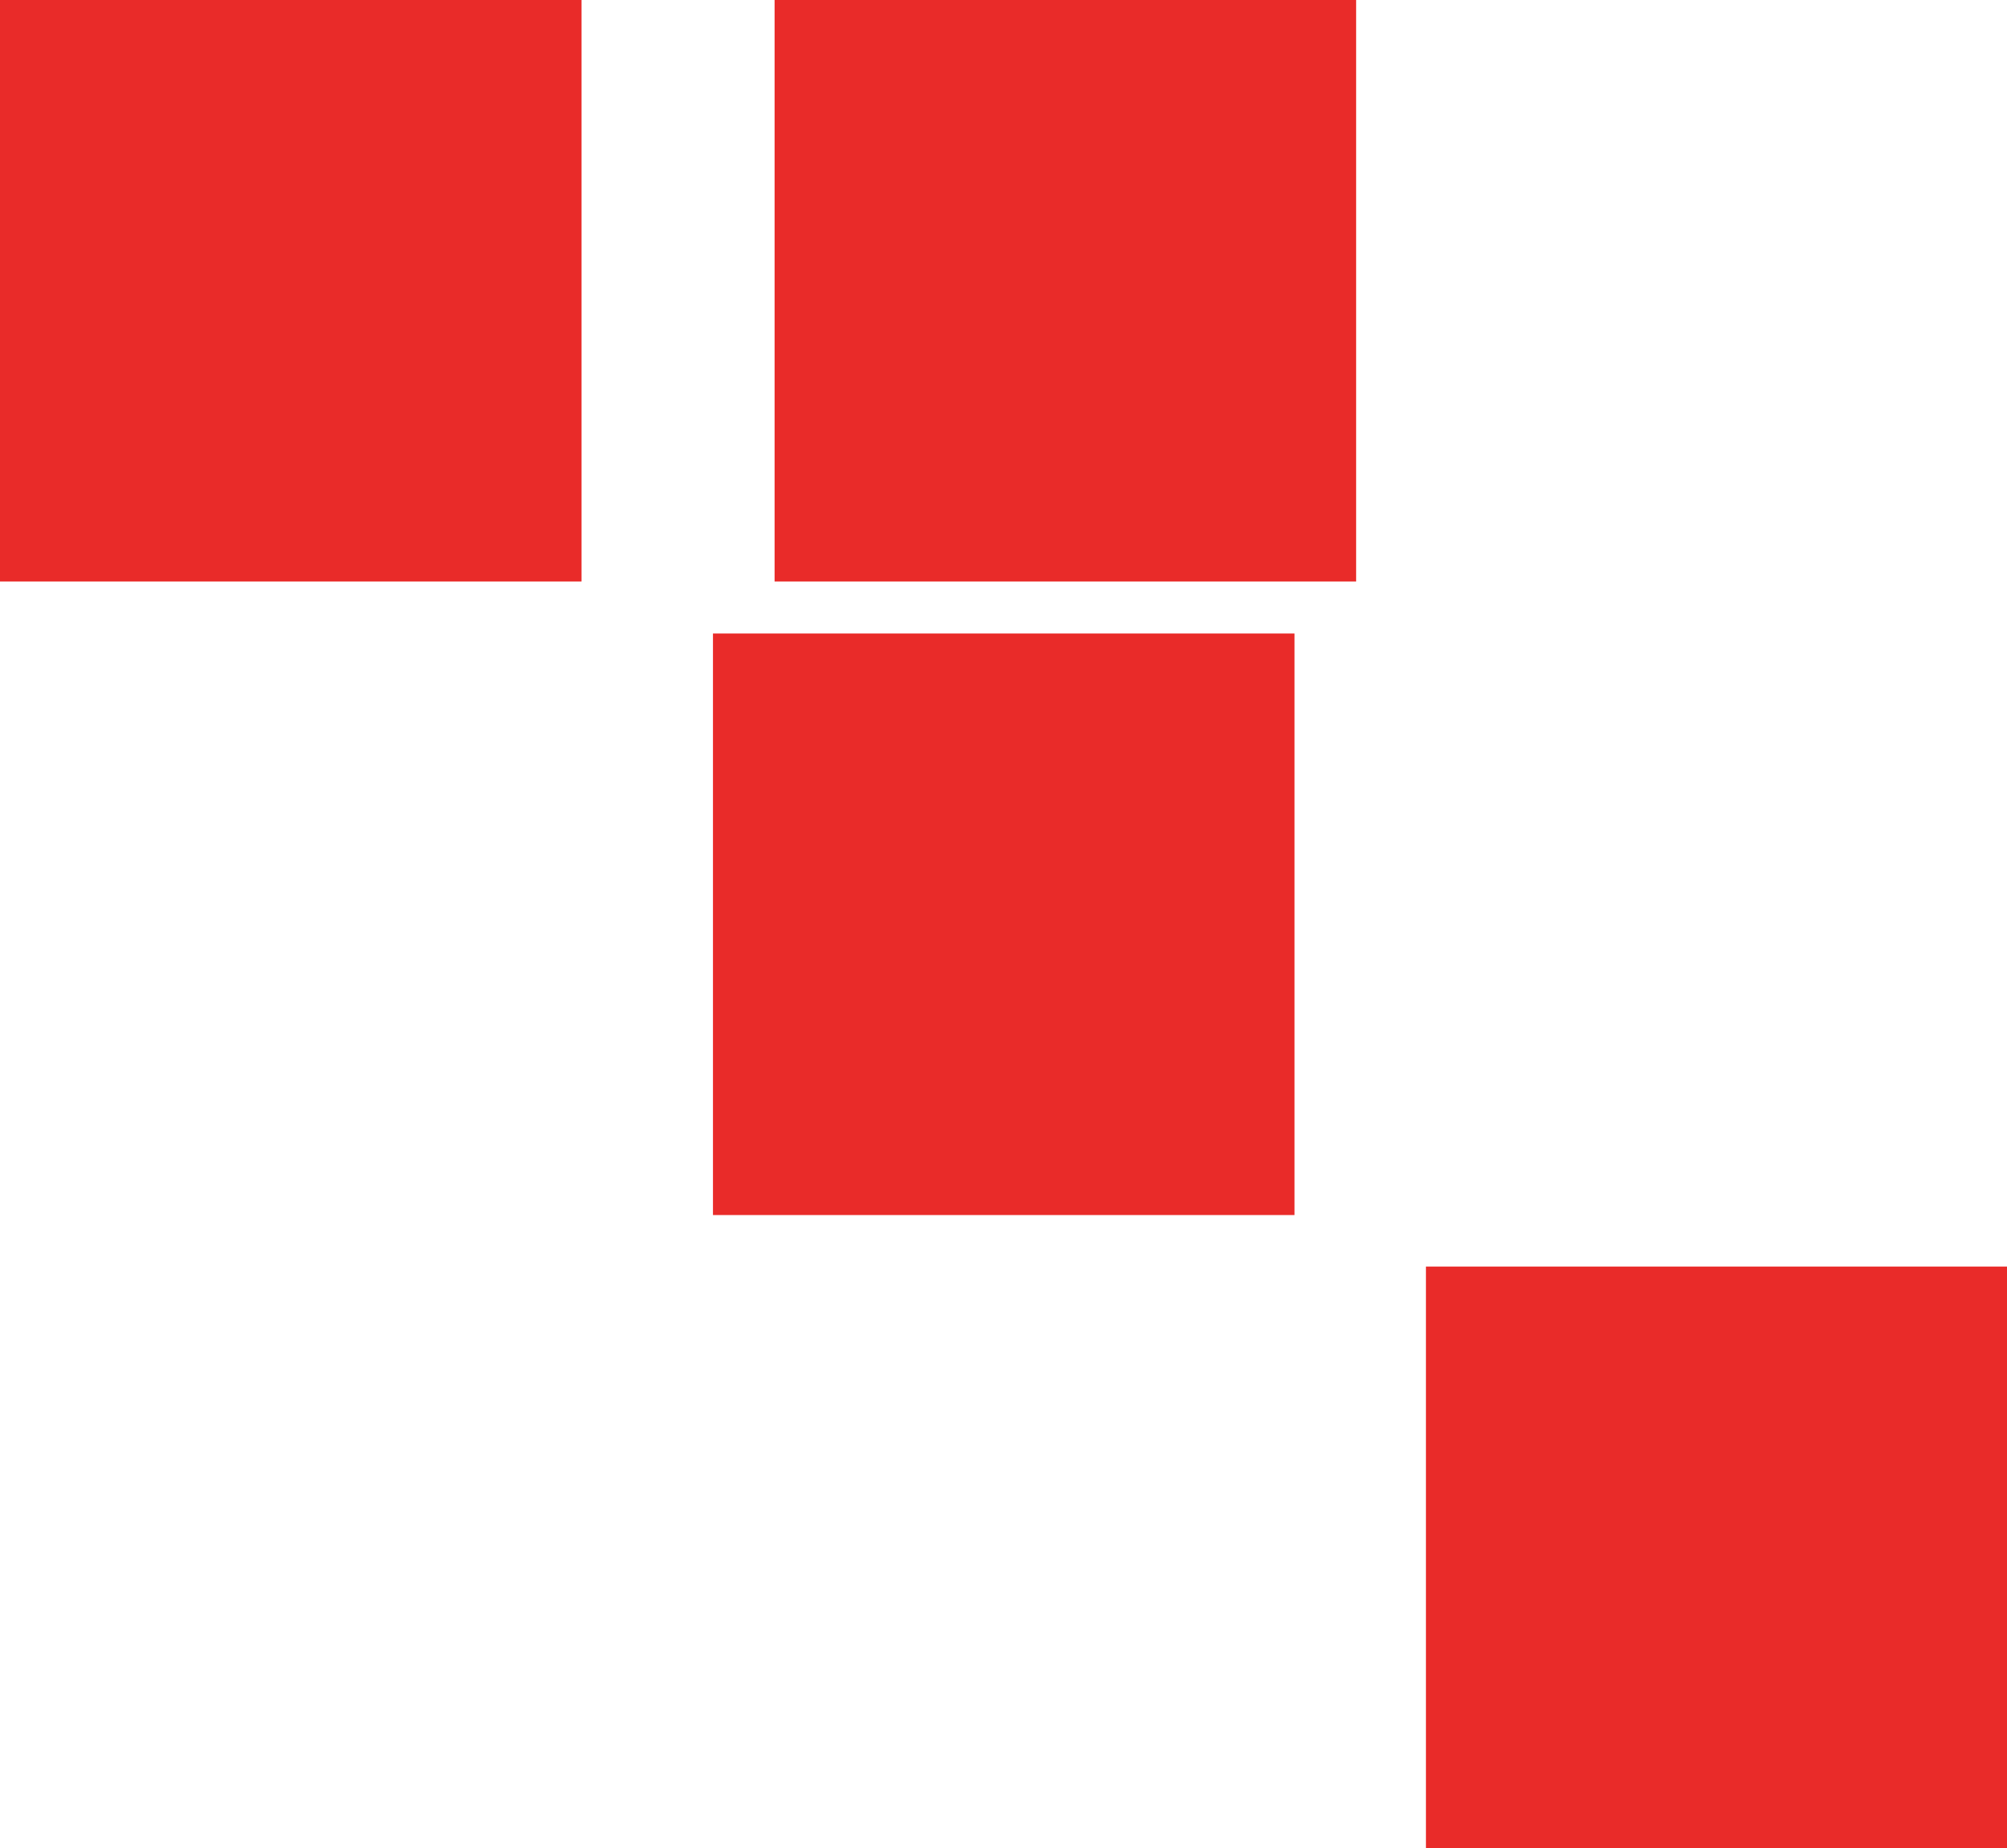 <?xml version="1.0" encoding="UTF-8"?>
<svg id="Layer_1" xmlns="http://www.w3.org/2000/svg" viewBox="0 0 41.69 38.39">
  <defs>
    <style>
      .cls-1 {
        fill: #e92b29;
      }
    </style>
  </defs>
  <rect class="cls-1" x="14.81" y="13.16" width="12.08" height="12.08"/>
  <g>
    <g>
      <rect class="cls-1" x="16.09" width="12.08" height="12.08"/>
      <rect class="cls-1" x="29.62" y="26.31" width="12.08" height="12.08"/>
    </g>
    <rect class="cls-1" width="12.08" height="12.08"/>
  </g>
</svg>